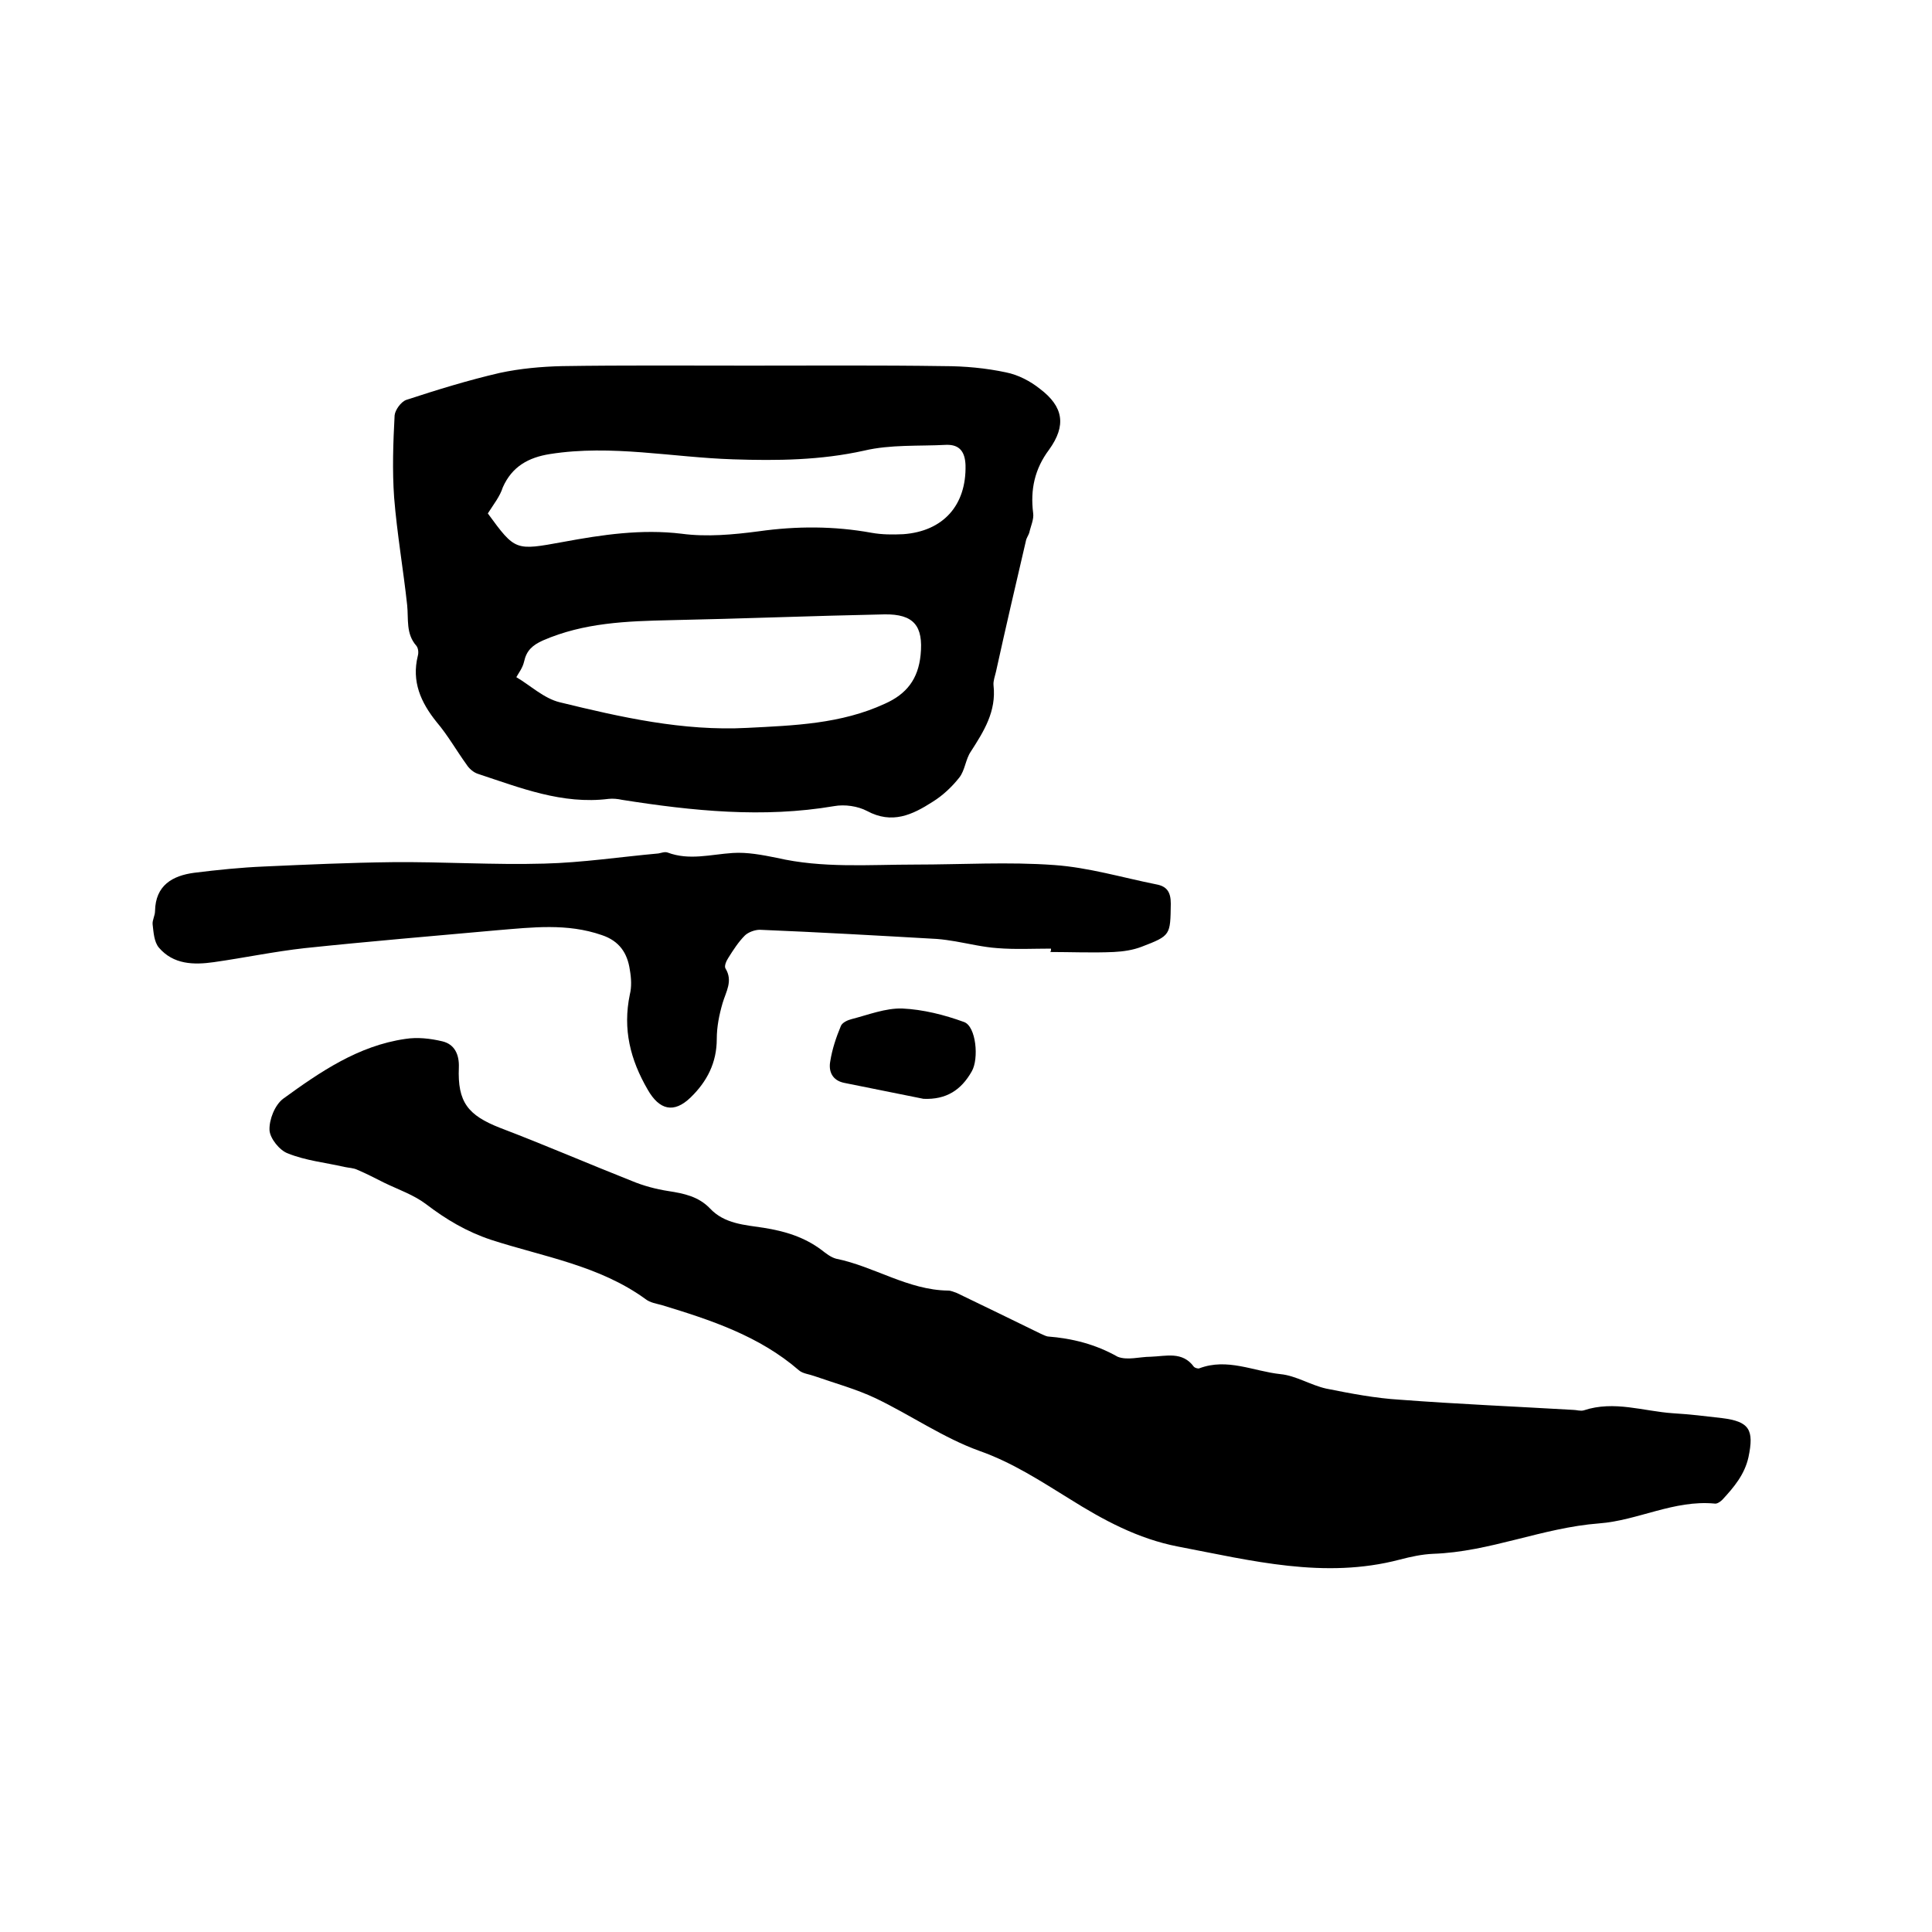 <svg enable-background="new 0 0 400 400" viewBox="0 0 400 400" xmlns="http://www.w3.org/2000/svg"><path d="m238.2 280.9c3.2-.1 6.6-1.2 9 2.1.2.2.8.4 1.1.3 5.8-2.2 11.2.6 16.8 1.2 3.2.3 6.3 2.3 9.5 3 5 1 10.2 2 15.3 2.3 11.9.9 23.8 1.4 35.8 2.1.7 0 1.5.3 2.2.1 6.3-2.1 12.4.2 18.5.6 3.4.2 6.7.6 10.1 1 5.7.7 6.7 2.4 5.5 8.1-.8 3.6-3 6.2-5.4 8.8-.4.4-1.1.9-1.6.8-8.4-.8-15.9 3.5-23.9 4.1-11.8.9-22.6 5.9-34.4 6.3-2.3.1-4.6.6-6.9 1.2-15.6 4.1-30.7.2-45.9-2.7-8.3-1.6-15.5-5.5-22.5-9.9-6-3.7-11.8-7.5-18.6-9.9-7.5-2.7-14.2-7.4-21.5-10.9-4-1.9-8.4-3.1-12.7-4.6-1.1-.4-2.4-.5-3.2-1.2-8.2-7.1-18.2-10.4-28.4-13.5-1.1-.3-2.4-.5-3.3-1.2-9.6-7-21.2-8.8-32-12.3-5.1-1.7-9.3-4.2-13.5-7.4-2.5-1.9-5.7-3-8.6-4.4-1.8-.9-3.7-1.9-5.6-2.7-.8-.4-1.8-.4-2.7-.6-3.9-.9-8-1.3-11.7-2.8-1.7-.6-3.7-3.1-3.8-4.8-.1-2.2 1.1-5.2 2.8-6.5 7.7-5.6 15.6-11 25.3-12.4 2.5-.4 5.2-.1 7.7.5s3.5 2.7 3.4 5.4c-.3 7.2 1.9 9.9 8.5 12.5 9.2 3.5 18.2 7.4 27.3 11 2.4 1 5 1.7 7.6 2.1 3.2.5 6.2 1.1 8.6 3.6 3 3.2 7.2 3.4 11.1 4 4.4.7 8.4 1.9 12 4.6.9.7 1.9 1.5 3 1.8 7.9 1.6 14.9 6.5 23.2 6.6.6 0 1.2.3 1.8.5 5.8 2.8 11.6 5.6 17.3 8.4.5.2 1 .5 1.5.6 5.1.4 9.9 1.6 14.5 4.2 2 .8 4.6 0 6.8 0z"/><path d="m155.1 75.7c13.4 0 26.9-.1 40.3.1 4.3 0 8.7.4 12.9 1.3 2.5.5 5 1.8 7 3.4 4.9 3.7 5.5 7.6 1.9 12.6-3 4-3.9 8.3-3.3 13.1.2 1.3-.5 2.7-.8 4.1-.2.6-.6 1.1-.7 1.7-2.1 9-4.2 18-6.2 27.1-.2.9-.6 1.9-.5 2.8.6 5.4-2 9.5-4.7 13.7-1.1 1.6-1.2 3.9-2.4 5.4-1.5 1.9-3.4 3.7-5.5 5-4.2 2.7-8.4 4.7-13.6 1.9-1.9-1-4.6-1.4-6.8-1-14.7 2.5-29.3 1-43.9-1.3-.9-.2-1.9-.3-2.8-.2-9.6 1.2-18.3-2.3-27.1-5.2-.9-.3-1.8-1.1-2.3-1.9-2.1-2.9-3.9-6.1-6.2-8.8-3.3-4.1-5.2-8.4-3.9-13.7.2-.7.1-1.6-.3-2.1-2.2-2.5-1.6-5.5-1.9-8.4-.8-7.4-2.1-14.8-2.7-22.3-.4-5.6-.2-11.4.1-17 .1-1.1 1.3-2.8 2.4-3.2 6.4-2.1 12.9-4.1 19.4-5.6 4.2-.9 8.6-1.3 12.9-1.4 12.9-.2 25.8-.1 38.7-.1zm-48.2 64.5c2.9 1.7 5.7 4.4 9 5.2 12.7 3.1 25.5 6 38.8 5.3 9.7-.5 19.4-.8 28.5-5 4.5-2 6.9-5.1 7.4-10.1.6-6-1.4-8.5-7.5-8.4-14.8.3-29.6.9-44.3 1.2-9 .2-17.9.5-26.4 4.2-2.2 1-3.4 2.1-3.9 4.4-.3 1.3-1.1 2.3-1.6 3.2zm-5.9-33.9c5.7 7.8 5.7 7.7 15.6 5.9 8.1-1.5 16.2-2.7 24.5-1.7 5.2.7 10.7.2 16-.5 7.8-1.1 15.6-1.1 23.3.3 2.2.4 4.4.4 6.6.3 8.3-.6 13.1-6 12.9-14.3-.1-2.6-1.1-4.3-4-4.2-5.7.3-11.5-.1-17 1.2-9 2-18 2.1-27.1 1.8-12.6-.4-25.2-3.1-37.9-1.1-4.5.7-7.9 2.6-9.8 6.9-.6 1.9-1.9 3.5-3.1 5.4z"/><path d="m217.6 196.4c-3.7 0-7.4.2-11.1-.1-2.9-.2-5.8-.9-8.7-1.4-1.2-.2-2.5-.4-3.8-.5-12.2-.7-24.5-1.4-36.7-1.9-1 0-2.4.5-3.1 1.2-1.3 1.3-2.4 3-3.4 4.6-.4.6-.9 1.7-.6 2.2 1.6 2.6.1 4.8-.6 7.2s-1.2 4.9-1.2 7.4c0 4.9-2 8.8-5.4 12.1-3.5 3.4-6.5 2.6-8.9-1.6-3.6-6.2-5.2-12.5-3.7-19.7.4-1.6.3-3.4 0-5.1-.5-3.5-2.2-6-5.8-7.2-7.2-2.5-14.4-1.6-21.7-1-13.3 1.2-26.5 2.3-39.8 3.7-6.3.7-12.5 2-18.8 2.9-4.2.6-8.4.5-11.4-3-1-1.2-1.1-3.1-1.3-4.8-.1-.9.5-1.8.5-2.8.1-5.3 3.6-7.3 8.1-7.9 4.8-.6 9.7-1.1 14.5-1.3 8.9-.4 17.7-.8 26.6-.9 10.5-.1 20.9.6 31.4.3 7.9-.2 15.8-1.4 23.6-2.1.6-.1 1.3-.4 1.9-.2 4.5 1.7 8.9.4 13.5.1 3-.2 6.1.4 9.1 1 9.5 2.2 19.1 1.4 28.7 1.4s19.3-.6 28.8.1c7.1.5 14.1 2.6 21.1 4 2.2.4 3 1.6 3 4-.1 6.5 0 6.6-6 8.9-1.8.7-3.8 1-5.8 1.1-4.4.2-8.9 0-13.3 0 .3 0 .3-.3.3-.7z"/><path d="m191.2 227.5c-5.5-1.1-11-2.2-16.4-3.3-2.5-.5-3.3-2.4-2.9-4.5.4-2.5 1.2-4.9 2.2-7.3.3-.7 1.4-1.2 2.2-1.4 3.5-.9 7-2.3 10.5-2.2 4.3.2 8.7 1.3 12.8 2.8 2.5.9 3.1 7.6 1.6 10.2-2.2 3.9-5.3 5.9-10 5.7z"/></svg>